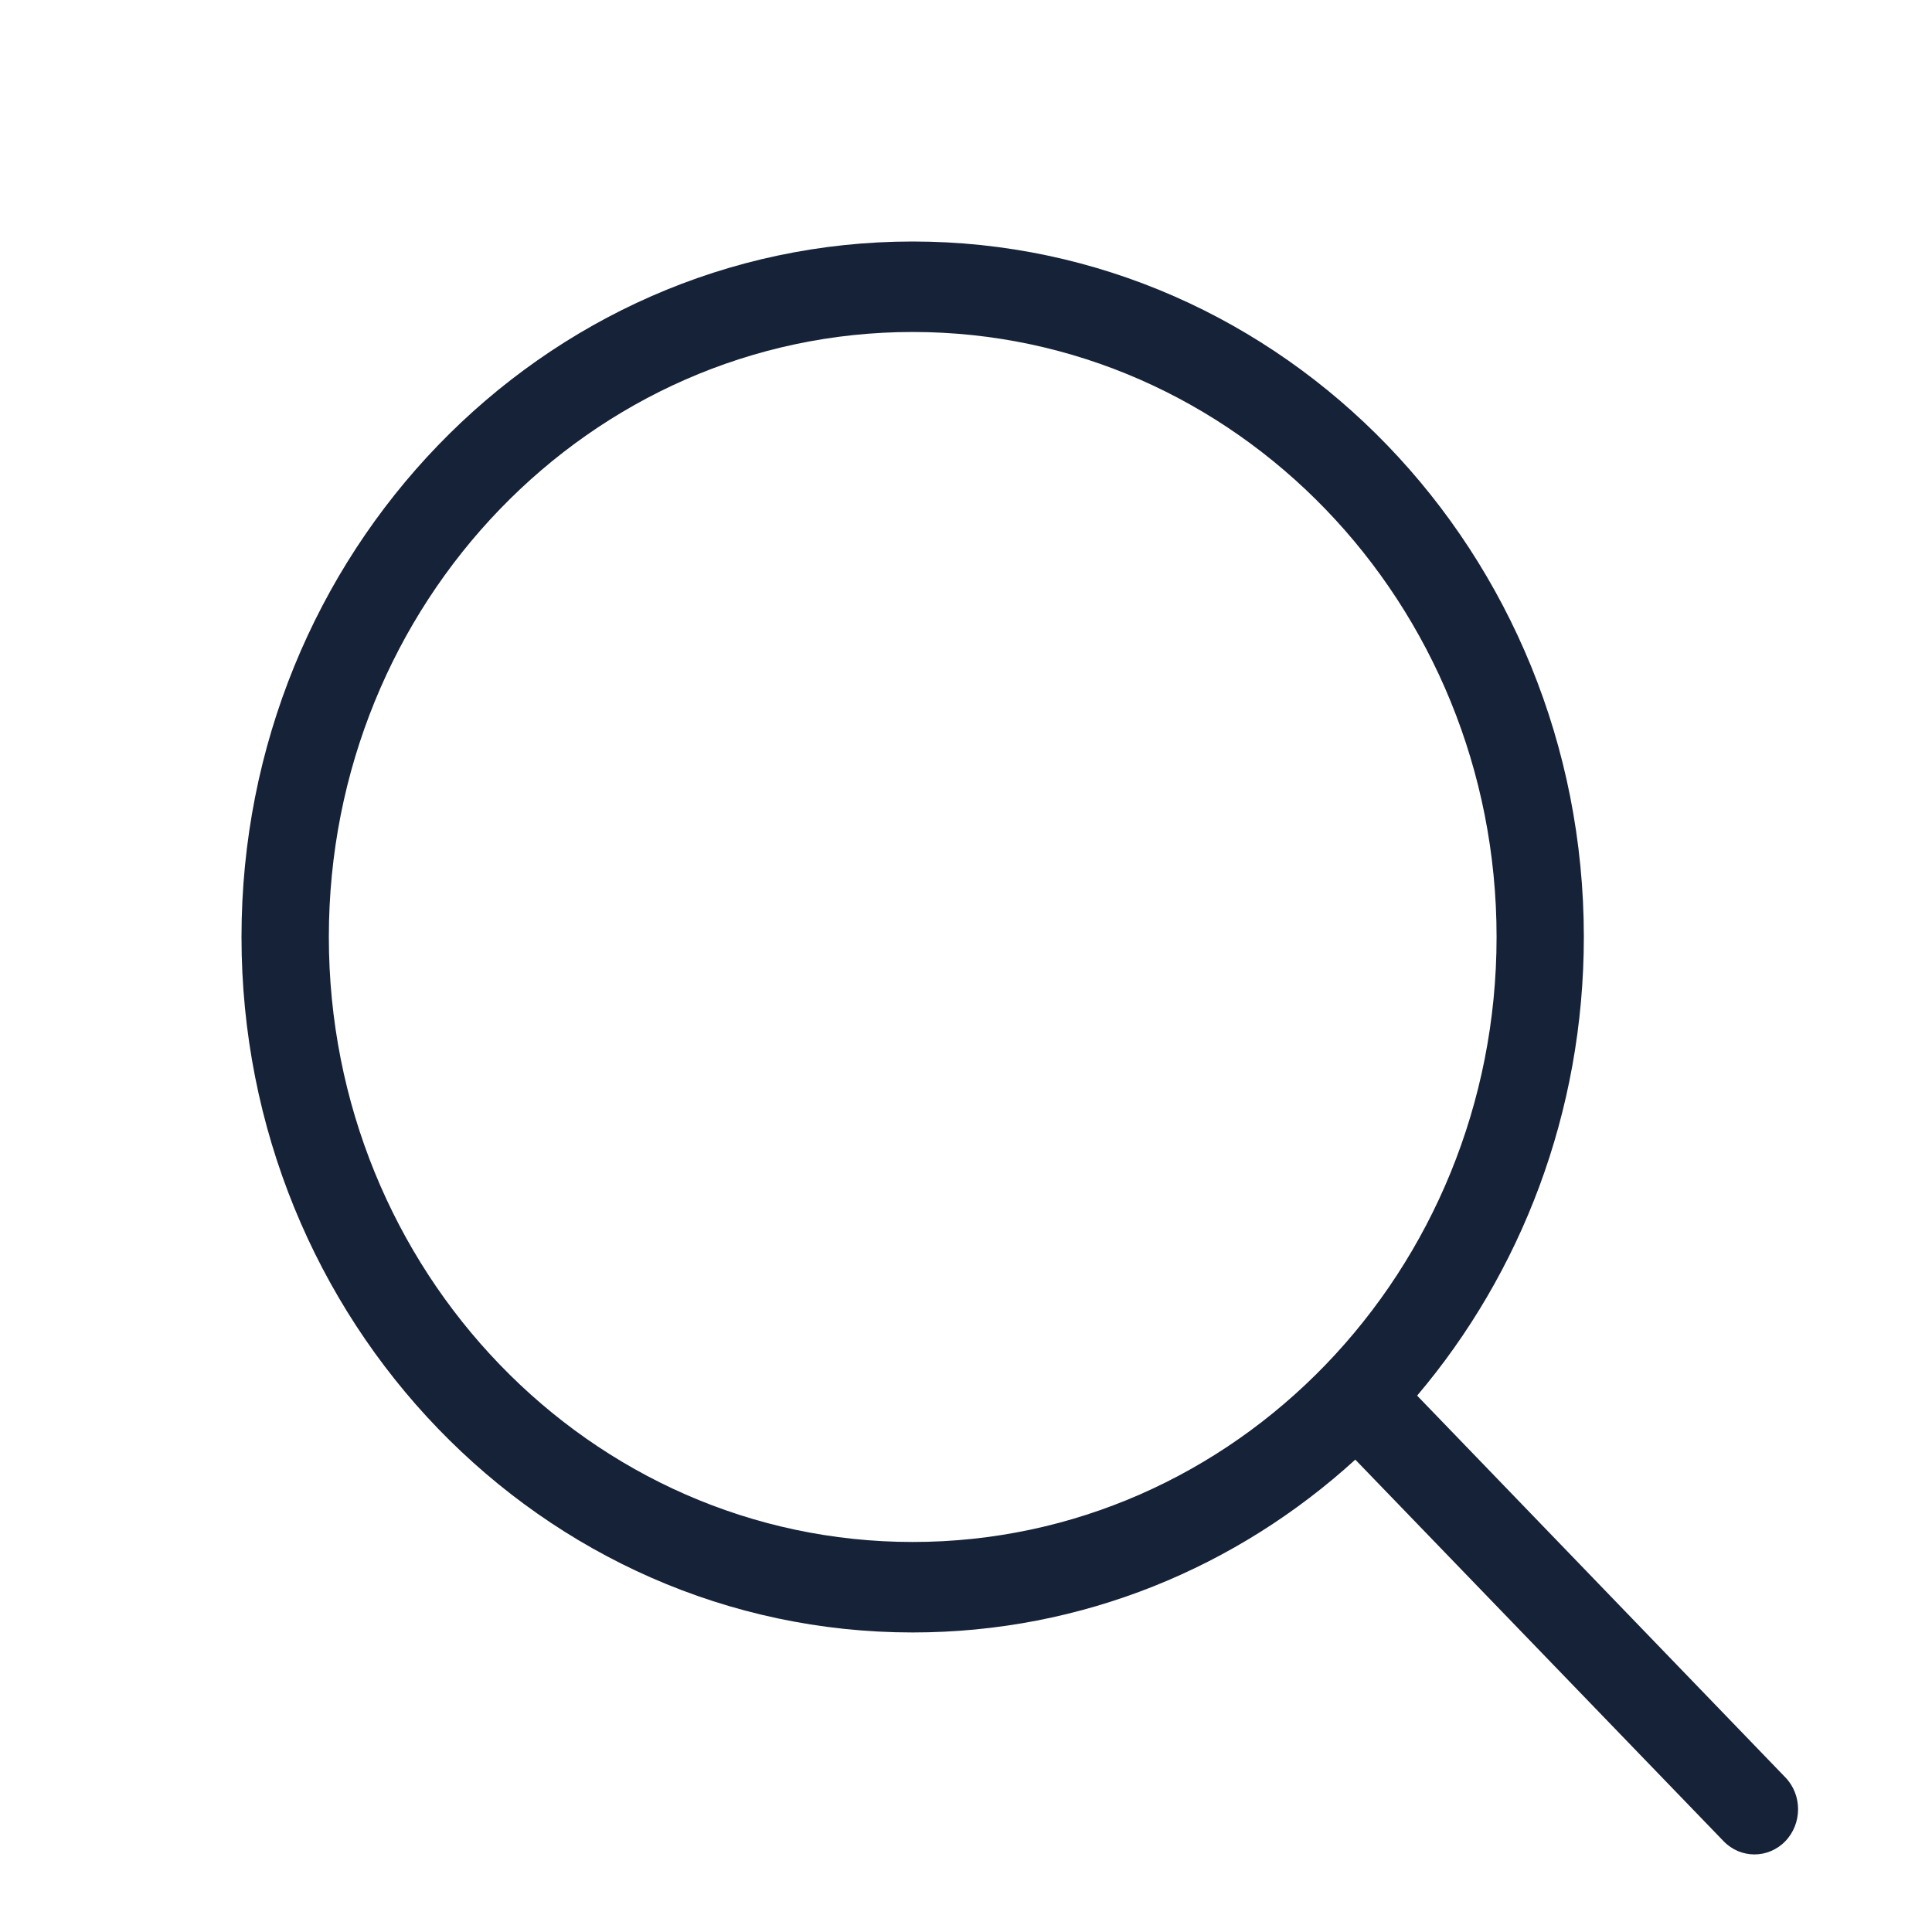 <svg width="24" height="24" viewBox="0 0 24 24" fill="none" xmlns="http://www.w3.org/2000/svg">
<path d="M22.178 22.079L17.604 17.337C18.892 15.817 19.675 13.822 19.675 11.639C19.675 6.869 15.942 3 11.338 3C6.734 3 3 6.869 3 11.639C3 16.41 6.734 20.279 11.338 20.279C13.444 20.279 15.37 19.469 16.836 18.132L21.411 22.872C21.622 23.091 21.966 23.091 22.178 22.872C22.389 22.653 22.389 22.296 22.178 22.079ZM11.338 19.155C7.333 19.155 4.085 15.789 4.085 11.639C4.085 7.49 7.333 4.124 11.338 4.124C15.342 4.124 18.591 7.49 18.591 11.639C18.591 15.789 15.345 19.155 11.338 19.155Z" fill="#162238"/>
</svg>
